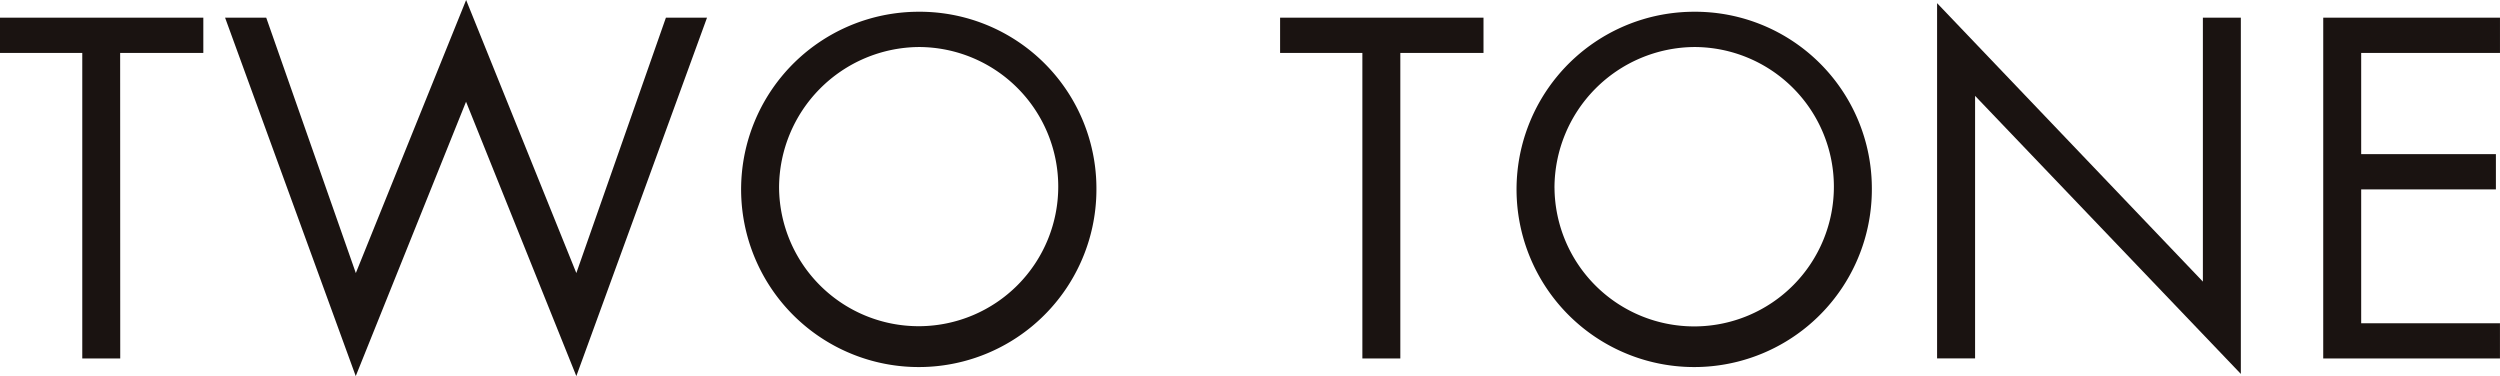 <svg xmlns="http://www.w3.org/2000/svg" width="119.995" height="18.052" viewBox="0 0 119.995 18.052">
  <g id="two_tone" transform="translate(-0.001 0.001)">
    <g id="グループ_4364" data-name="グループ 4364" transform="translate(0.001 -0.001)">
      <path id="パス_14679" data-name="パス 14679" d="M240.975,204.471h-1.822V189.805H235.2v-1.693h9.763v1.693h-3.992Z" transform="translate(-235.204 -187.265)" fill="#1a1311"/>
      <path id="パス_14680" data-name="パス 14680" d="M246.416,200.831l5.294-13.106L257,200.831l4.3-12.259h1.973L257,205.777l-5.294-13.169-5.294,13.169-6.272-17.205h1.975Z" transform="translate(-229.337 -187.725)" fill="#1a1311"/>
      <path id="パス_14681" data-name="パス 14681" d="M268.519,196.466a8.527,8.527,0,1,1-8.527-8.483A8.483,8.483,0,0,1,268.519,196.466Zm-15.232-.022a6.7,6.7,0,1,0,6.7-6.768A6.765,6.765,0,0,0,253.287,196.445Z" transform="translate(-215.893 -187.419)" fill="#1a1311"/>
      <path id="パス_14682" data-name="パス 14682" d="M269.062,204.471H267.24V189.805h-3.949v-1.693h9.763v1.693h-3.992Z" transform="translate(-201.849 -187.265)" fill="#1a1311"/>
      <path id="パス_14683" data-name="パス 14683" d="M285.533,196.466a8.527,8.527,0,1,1-8.527-8.483A8.481,8.481,0,0,1,285.533,196.466Zm-15.232-.022a6.705,6.705,0,1,0,6.7-6.768A6.766,6.766,0,0,0,270.3,196.445Z" transform="translate(-195.688 -187.419)" fill="#1a1311"/>
      <path id="パス_14684" data-name="パス 14684" d="M277.706,187.794l12.758,13.366V188.49h1.822v17.1L279.53,192.244v12.6h-1.824Z" transform="translate(-184.73 -187.643)" fill="#1a1311"/>
      <path id="パス_14685" data-name="パス 14685" d="M286.179,188.112h8.483v1.693H288v4.859h6.466v1.693H288v6.423h6.661v1.691h-8.483Z" transform="translate(-174.668 -187.265)" fill="#1a1311"/>
    </g>
  </g>
</svg>
